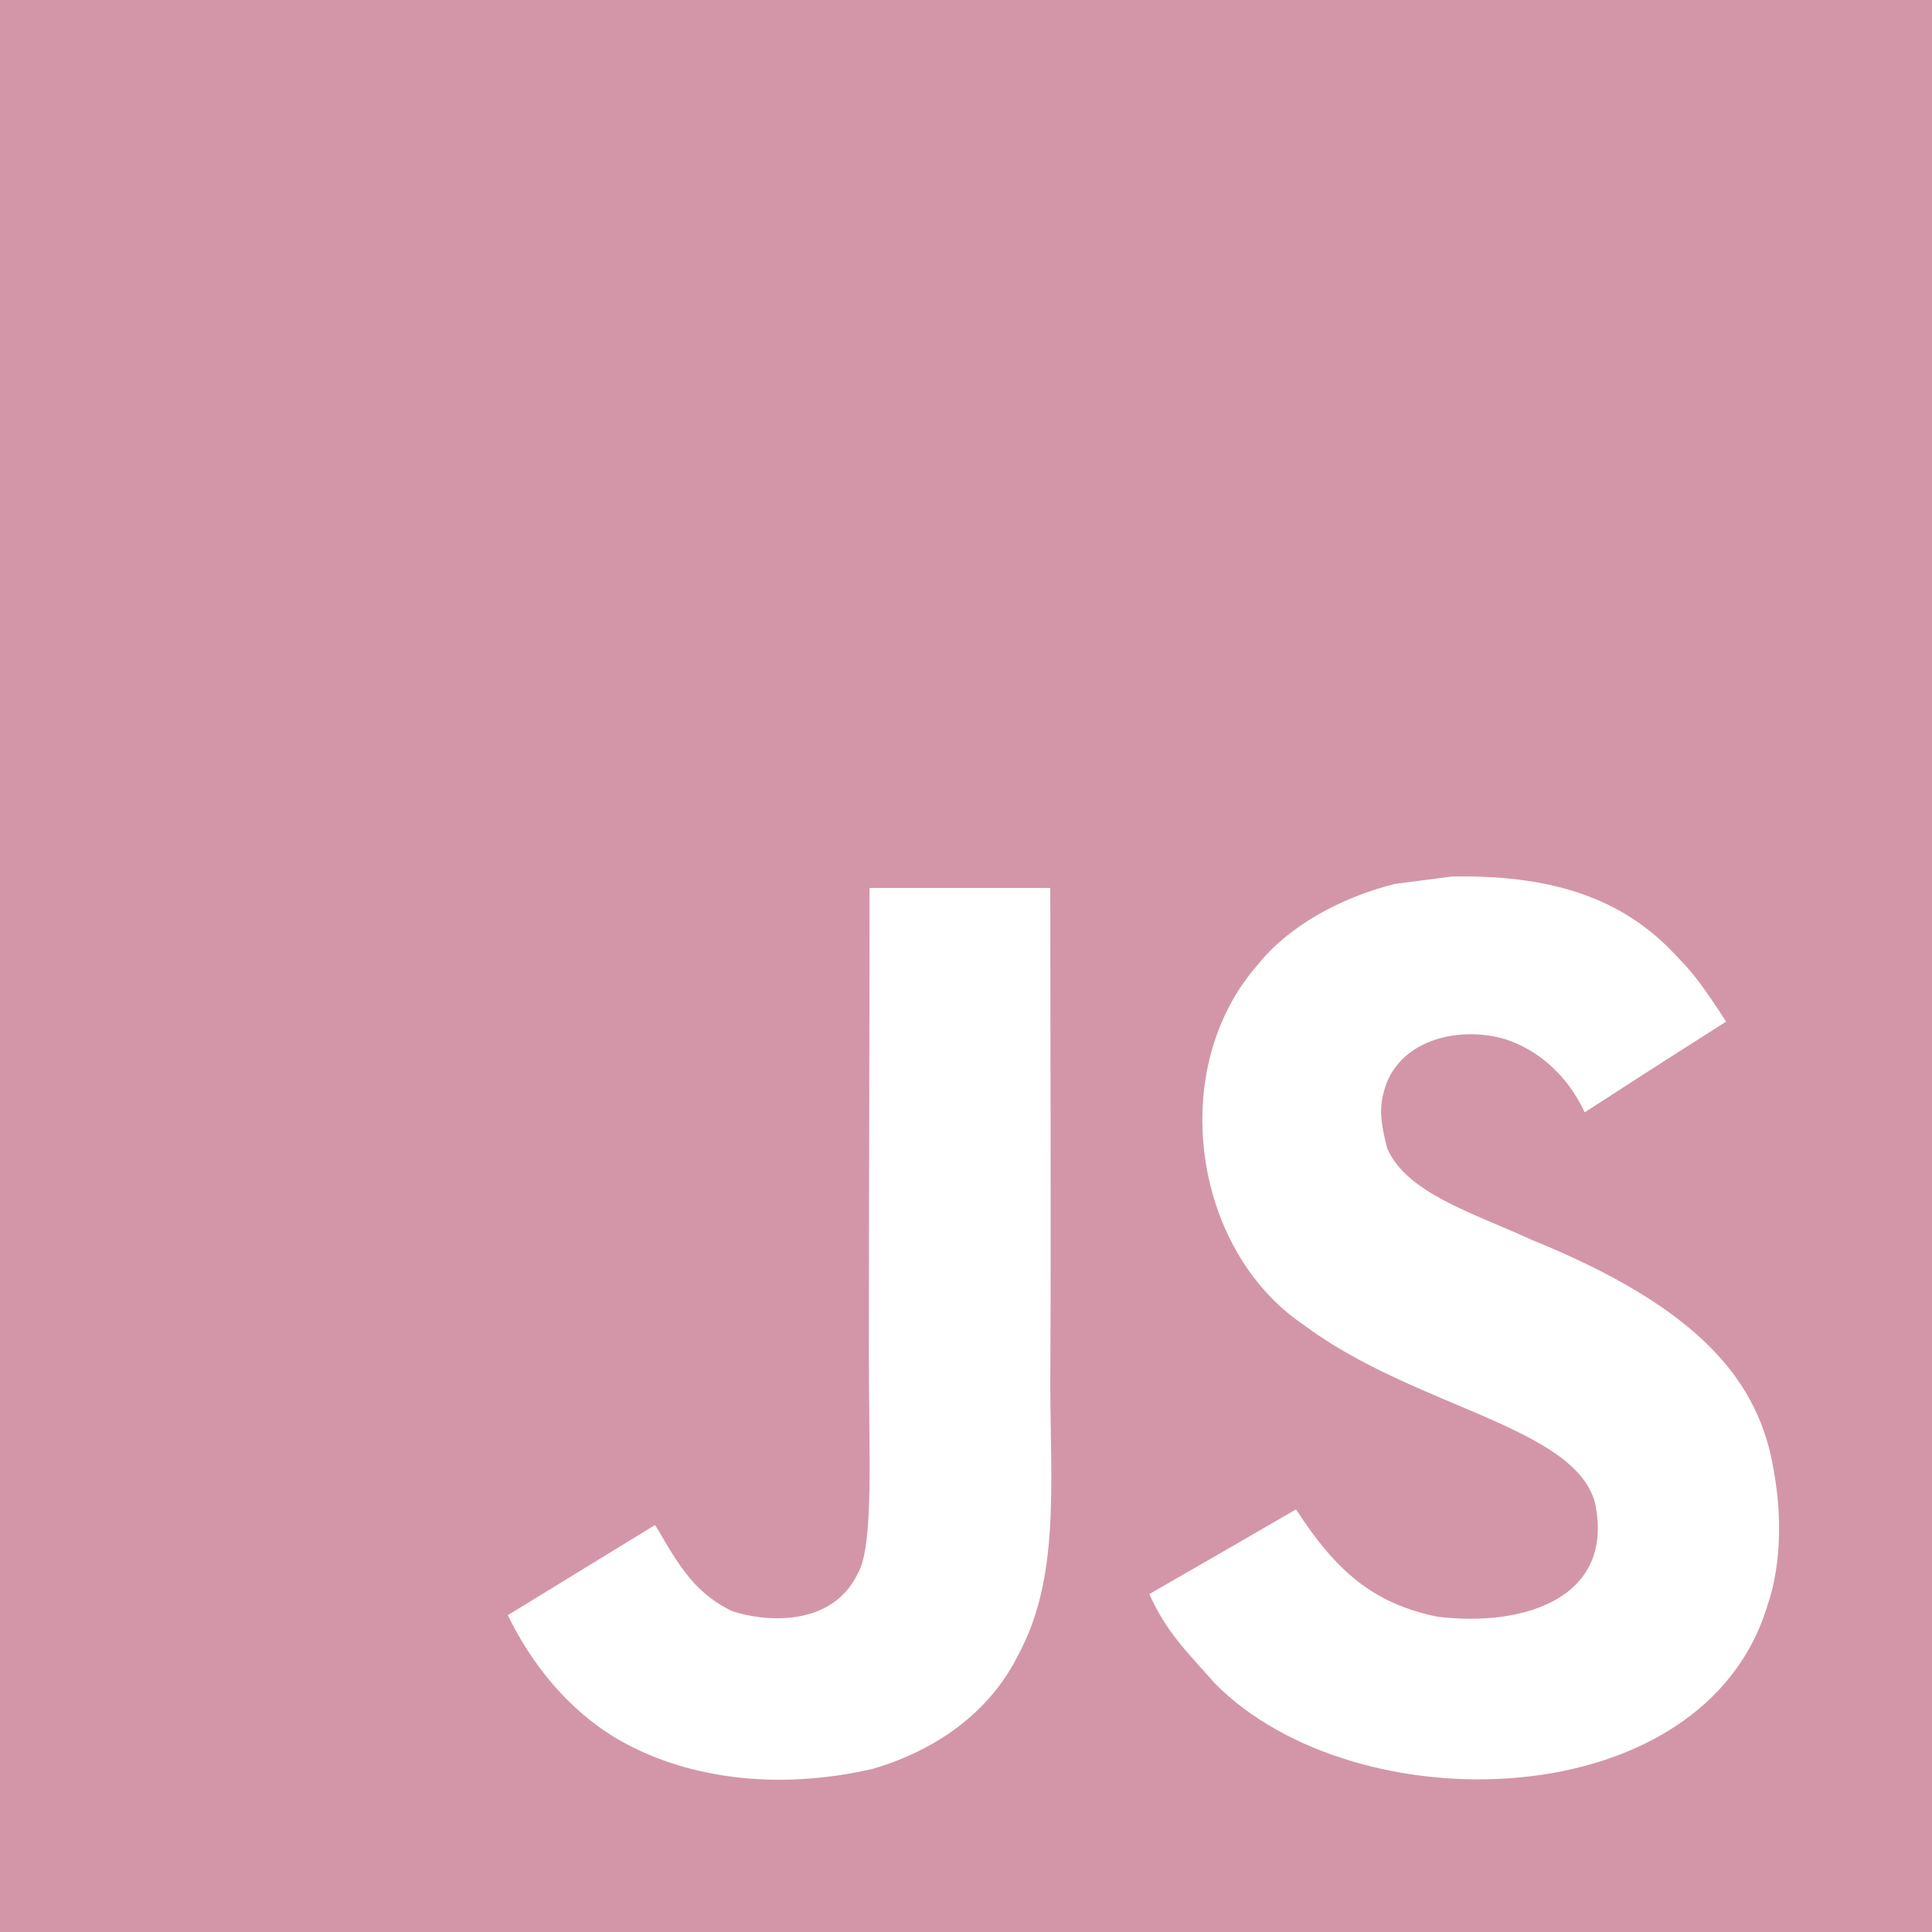 <?xml version="1.0" encoding="UTF-8"?>
<svg xmlns="http://www.w3.org/2000/svg" width="60" height="60" viewBox="0 0 60 60" fill="none">
  <path d="M0 0H60V60H0V0Z" fill="#D396A9"></path>
  <path d="M55.089 45.69C54.65 42.952 52.865 40.654 47.578 38.509C45.741 37.665 43.694 37.061 43.083 35.669C42.867 34.859 42.838 34.403 42.975 33.913C43.368 32.321 45.268 31.825 46.773 32.281C47.743 32.606 48.661 33.354 49.214 34.545C51.804 32.869 51.798 32.88 53.606 31.728C52.944 30.701 52.591 30.228 52.157 29.789C50.6 28.049 48.479 27.154 45.085 27.222C44.498 27.297 43.905 27.376 43.317 27.451C41.623 27.878 40.009 28.768 39.062 29.96C36.222 33.182 37.032 38.823 40.488 41.145C43.893 43.7 48.895 44.281 49.534 46.671C50.156 49.597 47.384 50.544 44.629 50.207C42.598 49.785 41.469 48.753 40.249 46.876C38.002 48.177 38.002 48.177 35.692 49.506C36.239 50.703 36.815 51.245 37.733 52.283C42.08 56.692 52.956 56.475 54.907 49.802C54.986 49.574 55.511 48.045 55.089 45.69ZM32.617 27.576H27.005C27.005 32.424 26.983 37.238 26.983 42.086C26.983 45.171 27.142 48 26.64 48.867C25.819 50.572 23.692 50.361 22.722 50.03C21.735 49.545 21.233 48.855 20.652 47.88C20.492 47.601 20.372 47.384 20.332 47.367C18.809 48.297 17.292 49.232 15.77 50.161C16.528 51.718 17.646 53.07 19.078 53.949C21.216 55.232 24.091 55.625 27.097 54.935C29.053 54.365 30.741 53.184 31.625 51.388C32.903 49.032 32.629 46.181 32.617 43.026C32.646 37.882 32.617 32.738 32.617 27.576Z" fill="white"></path>
</svg>
